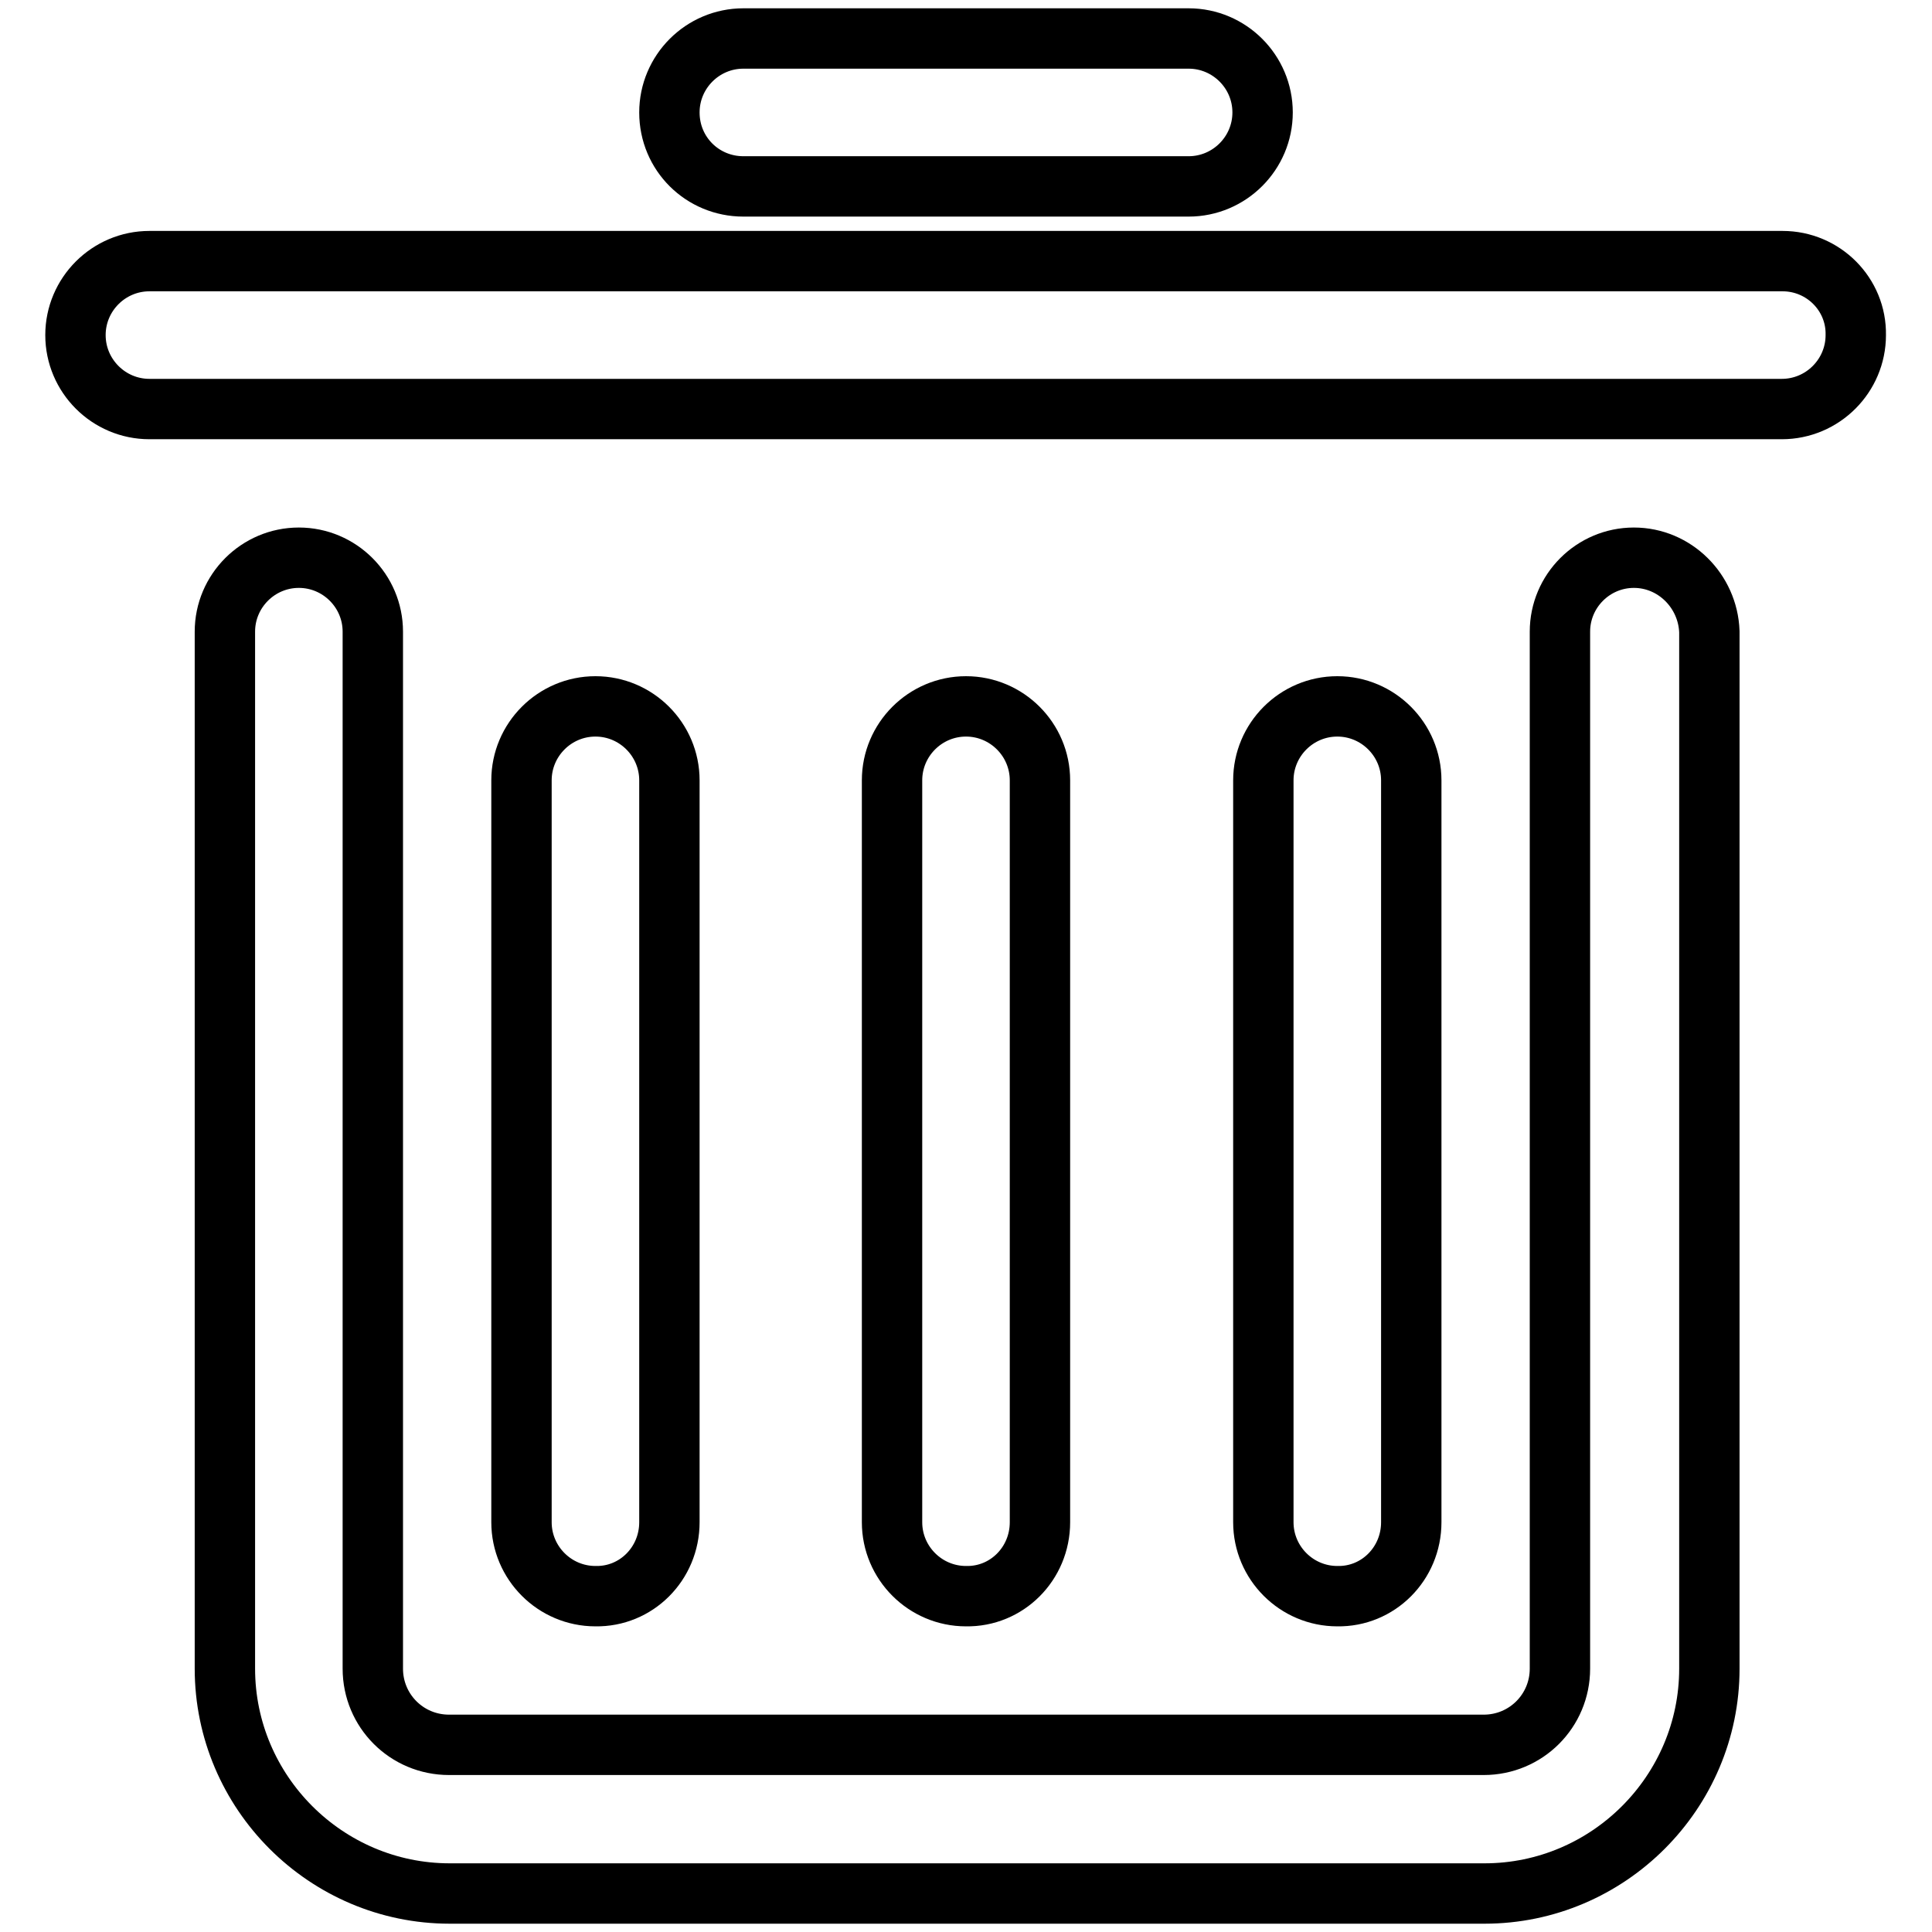 <?xml version="1.0" encoding="utf-8"?>
<!-- Svg Vector Icons : http://www.onlinewebfonts.com/icon -->
<!DOCTYPE svg PUBLIC "-//W3C//DTD SVG 1.1//EN" "http://www.w3.org/Graphics/SVG/1.1/DTD/svg11.dtd">
<svg version="1.1" xmlns="http://www.w3.org/2000/svg" xmlns:xlink="http://www.w3.org/1999/xlink" x="0px" y="0px" viewBox="0 0 256 256" enable-background="new 0 0 256 256" xml:space="preserve">
<g> <path stroke-width="8" fill-opacity="0" stroke="#000000"  d="M216.5,73.9c-5.4,0-9.8,4.4-9.8,9.8v137.4c0,5.6-4.5,10.1-10.1,10.1H59.5c-5.6,0-10.1-4.5-10.1-10.1V83.7 c0-5.4-4.4-9.8-9.8-9.8s-9.8,4.4-9.8,9.8v137.4c0,16.4,13.4,29.8,29.8,29.8h137.1c16.4,0,29.8-13.4,29.8-29.8V83.7 C226.3,78.3,221.9,73.9,216.5,73.9z M236.2,34.6H19.8c-5.4,0-9.8,4.4-9.8,9.8c0,5.4,4.4,9.8,9.8,9.8h216.3c5.4,0,9.8-4.4,9.8-9.8 C246,39,241.6,34.6,236.2,34.6z M98.5,24.7h59c5.4,0,9.8-4.4,9.8-9.8c0-5.4-4.4-9.8-9.8-9.8h-59c-5.4,0-9.8,4.4-9.8,9.8 C88.7,20.4,93.1,24.7,98.5,24.7z M88.7,201.7v-98.3c0-5.4-4.4-9.8-9.8-9.8c-5.4,0-9.8,4.4-9.8,9.8v98.3c0,5.4,4.4,9.8,9.8,9.8 C84.3,211.6,88.7,207.2,88.7,201.7z M137.8,201.7v-98.3c0-5.4-4.4-9.8-9.8-9.8c-5.4,0-9.8,4.4-9.8,9.8v98.3c0,5.4,4.4,9.8,9.8,9.8 C133.4,211.6,137.8,207.2,137.8,201.7z M187,201.7v-98.3c0-5.4-4.4-9.8-9.8-9.8c-5.4,0-9.8,4.4-9.8,9.8v98.3c0,5.4,4.4,9.8,9.8,9.8 C182.6,211.6,187,207.2,187,201.7z"/></g>
</svg>